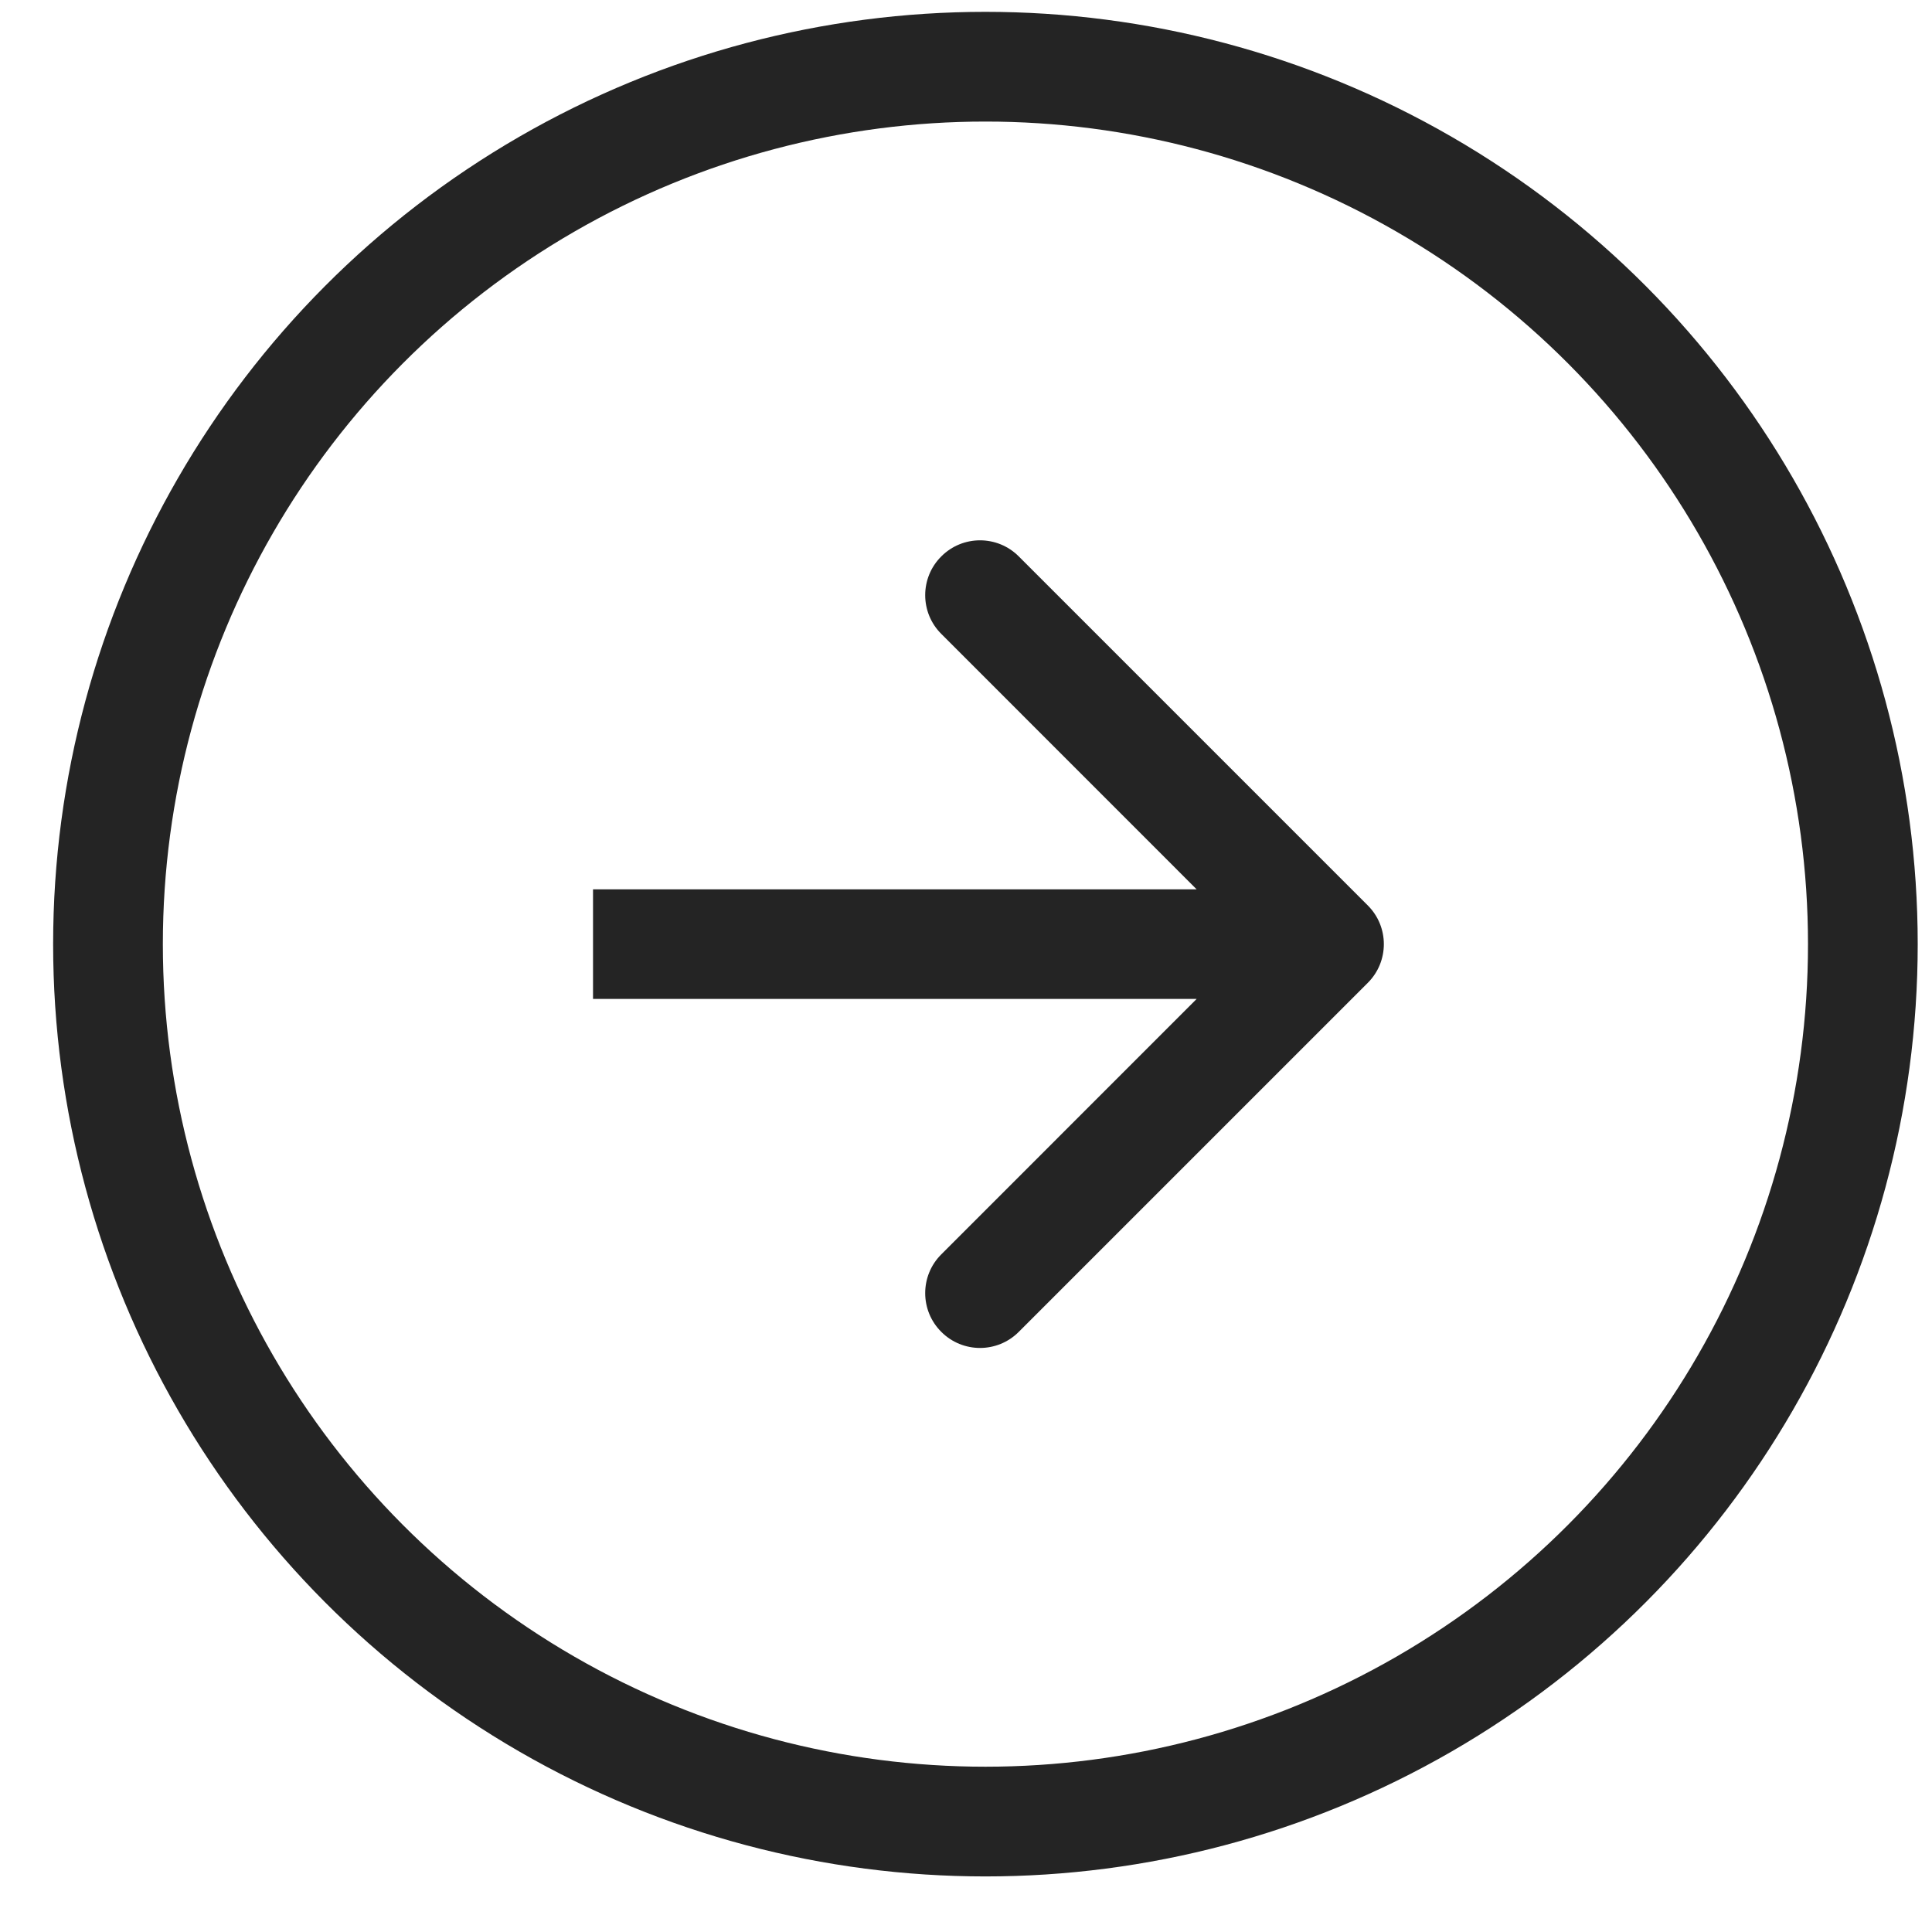 <?xml version="1.0" encoding="UTF-8"?> <svg xmlns="http://www.w3.org/2000/svg" width="19" height="19" viewBox="0 0 19 19" fill="none"> <circle cx="9.691" cy="9.285" r="8.629" stroke="#242424" stroke-width="1.079"></circle> <path d="M13.451 9.666C13.662 9.456 13.662 9.114 13.451 8.904L10.019 5.472C9.809 5.261 9.467 5.261 9.257 5.472C9.046 5.682 9.046 6.024 9.257 6.234L12.307 9.285L9.257 12.336C9.046 12.546 9.046 12.888 9.257 13.098C9.467 13.309 9.809 13.309 10.019 13.098L13.451 9.666ZM5.832 9.824H13.07V8.746H5.832V9.824Z" fill="#242424"></path> </svg> 